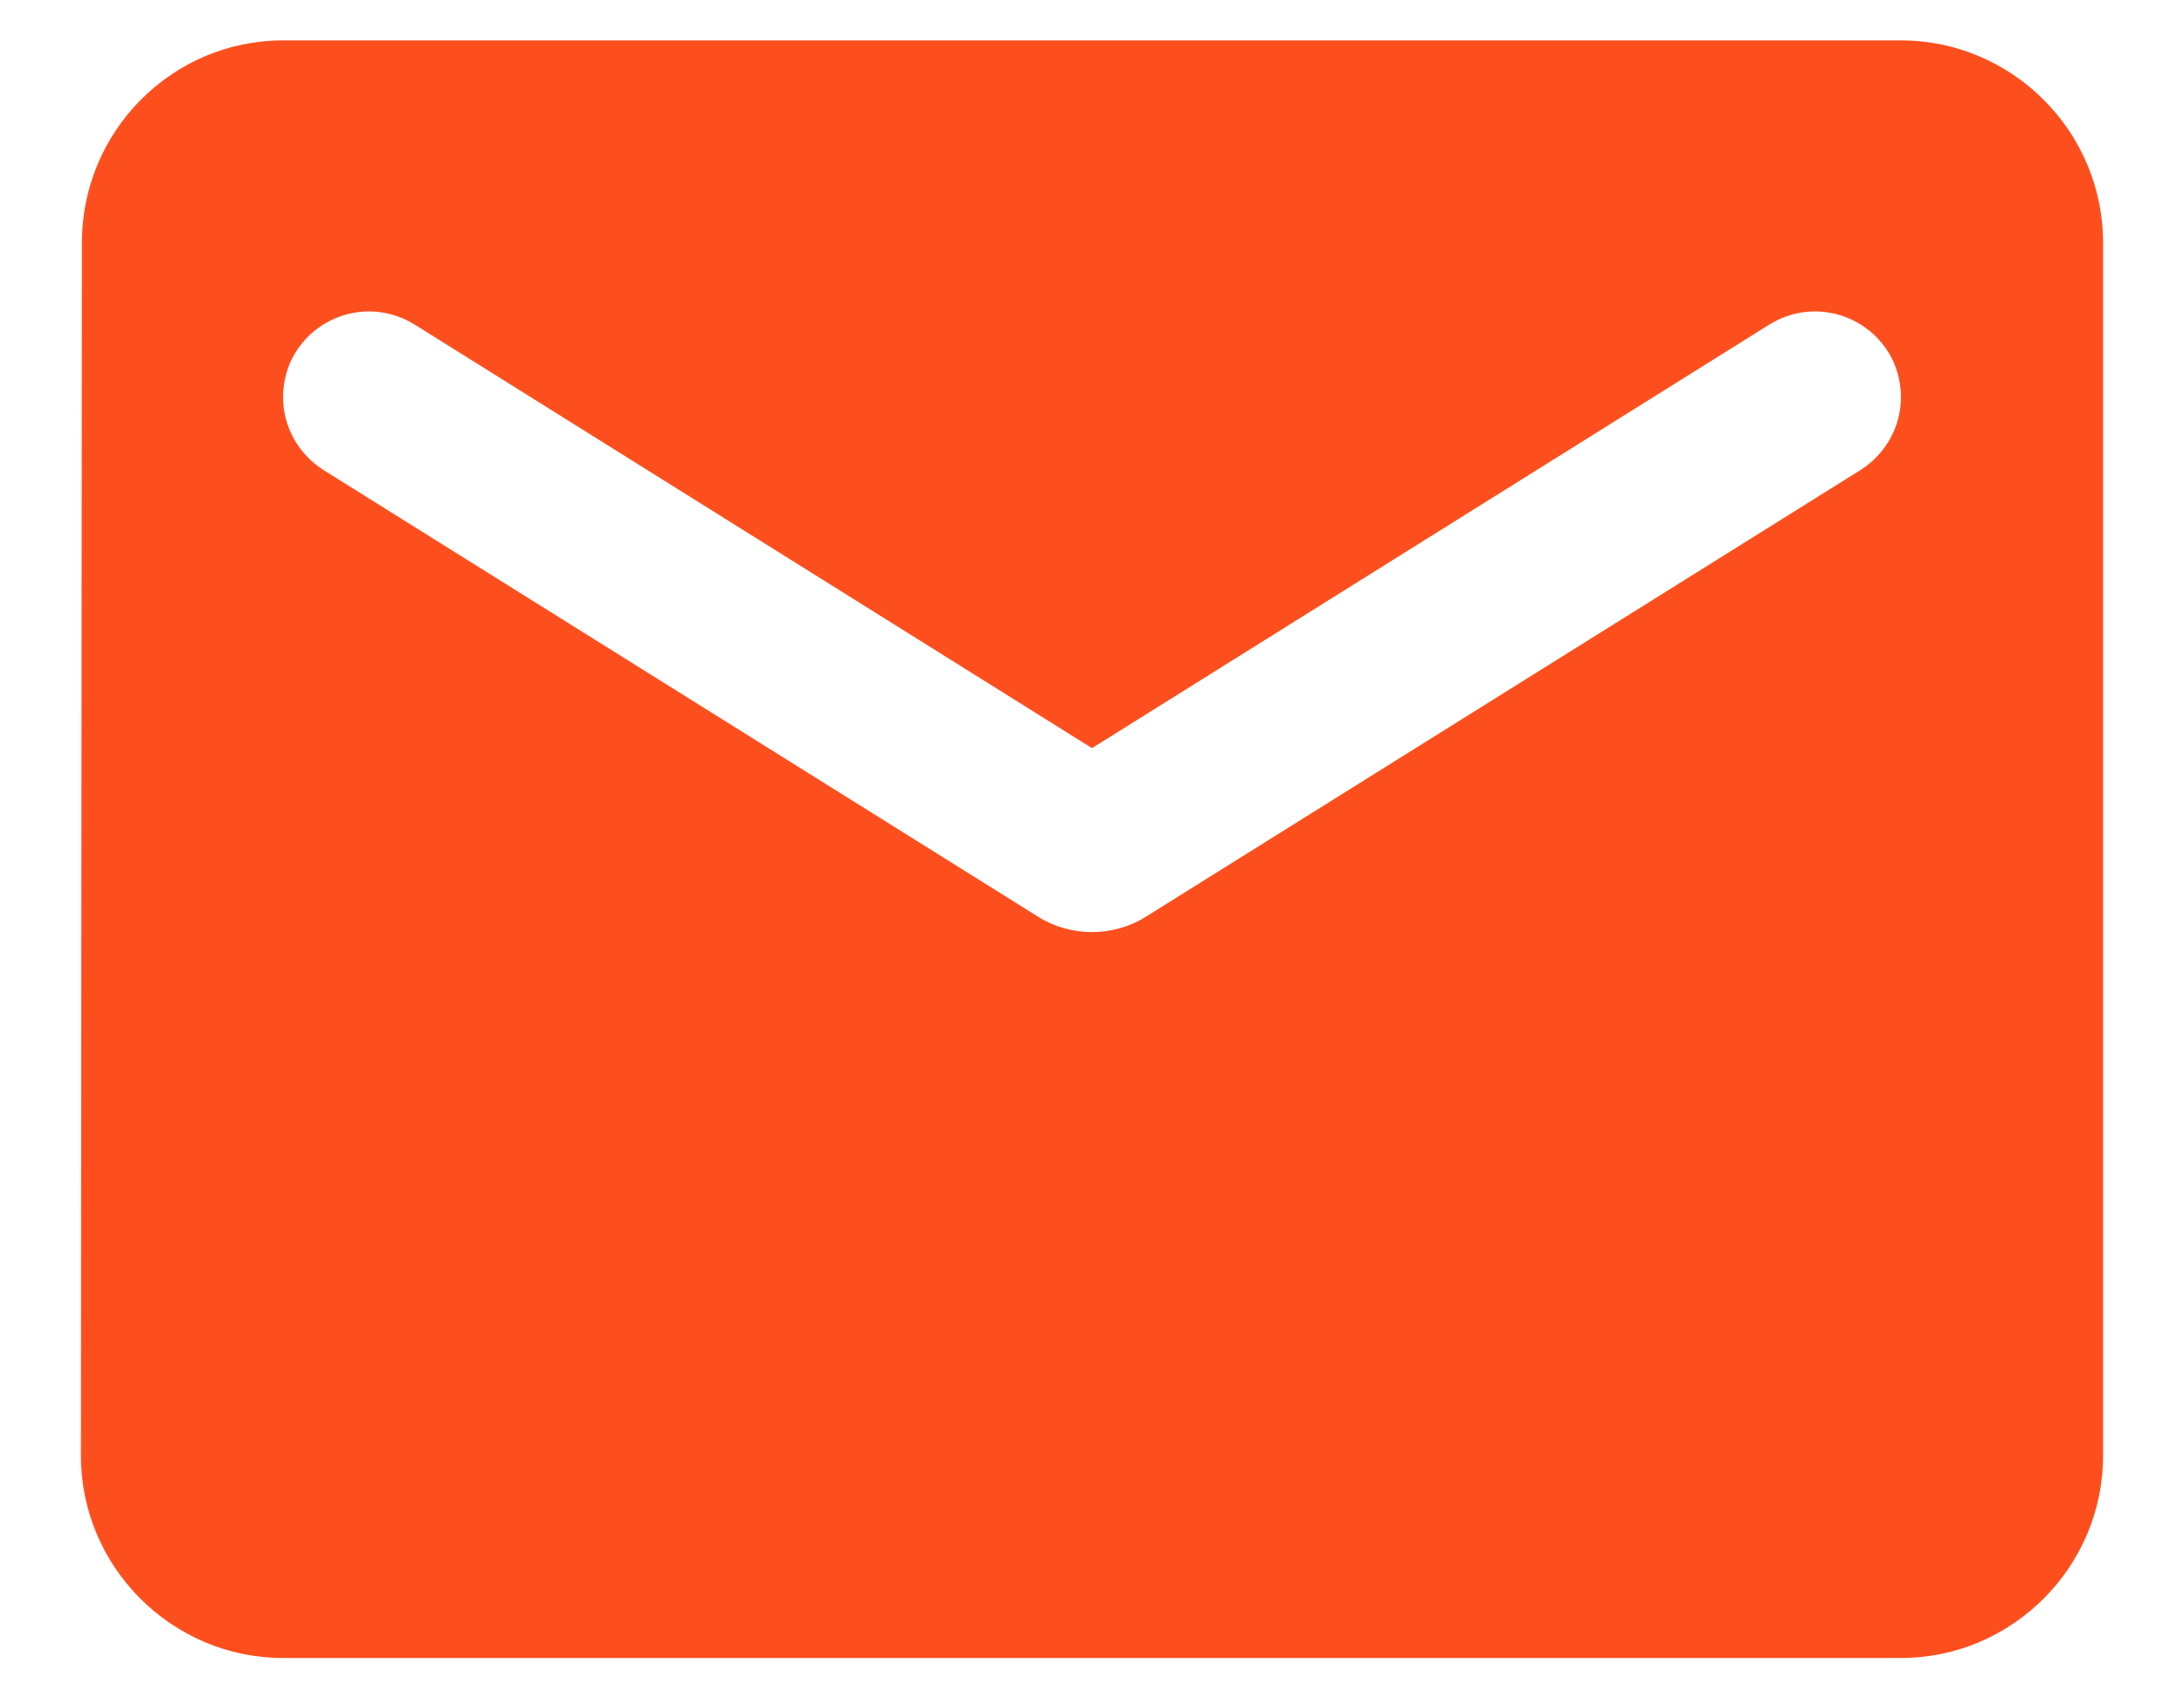 <svg width="18" height="14" viewBox="0 0 18 14" fill="none" xmlns="http://www.w3.org/2000/svg">
<path d="M15.667 0.333H2.333C1.417 0.333 0.675 1.083 0.675 2L0.667 12C0.667 12.917 1.417 13.667 2.333 13.667H15.667C16.583 13.667 17.333 12.917 17.333 12V2C17.333 1.083 16.583 0.333 15.667 0.333ZM15.333 3.875L9.442 7.558C9.175 7.725 8.825 7.725 8.558 7.558L2.667 3.875C2.458 3.742 2.333 3.517 2.333 3.275C2.333 2.717 2.942 2.383 3.417 2.675L9 6.167L14.583 2.675C15.058 2.383 15.667 2.717 15.667 3.275C15.667 3.517 15.542 3.742 15.333 3.875Z" fill="#FD4F1E"/>
</svg>

